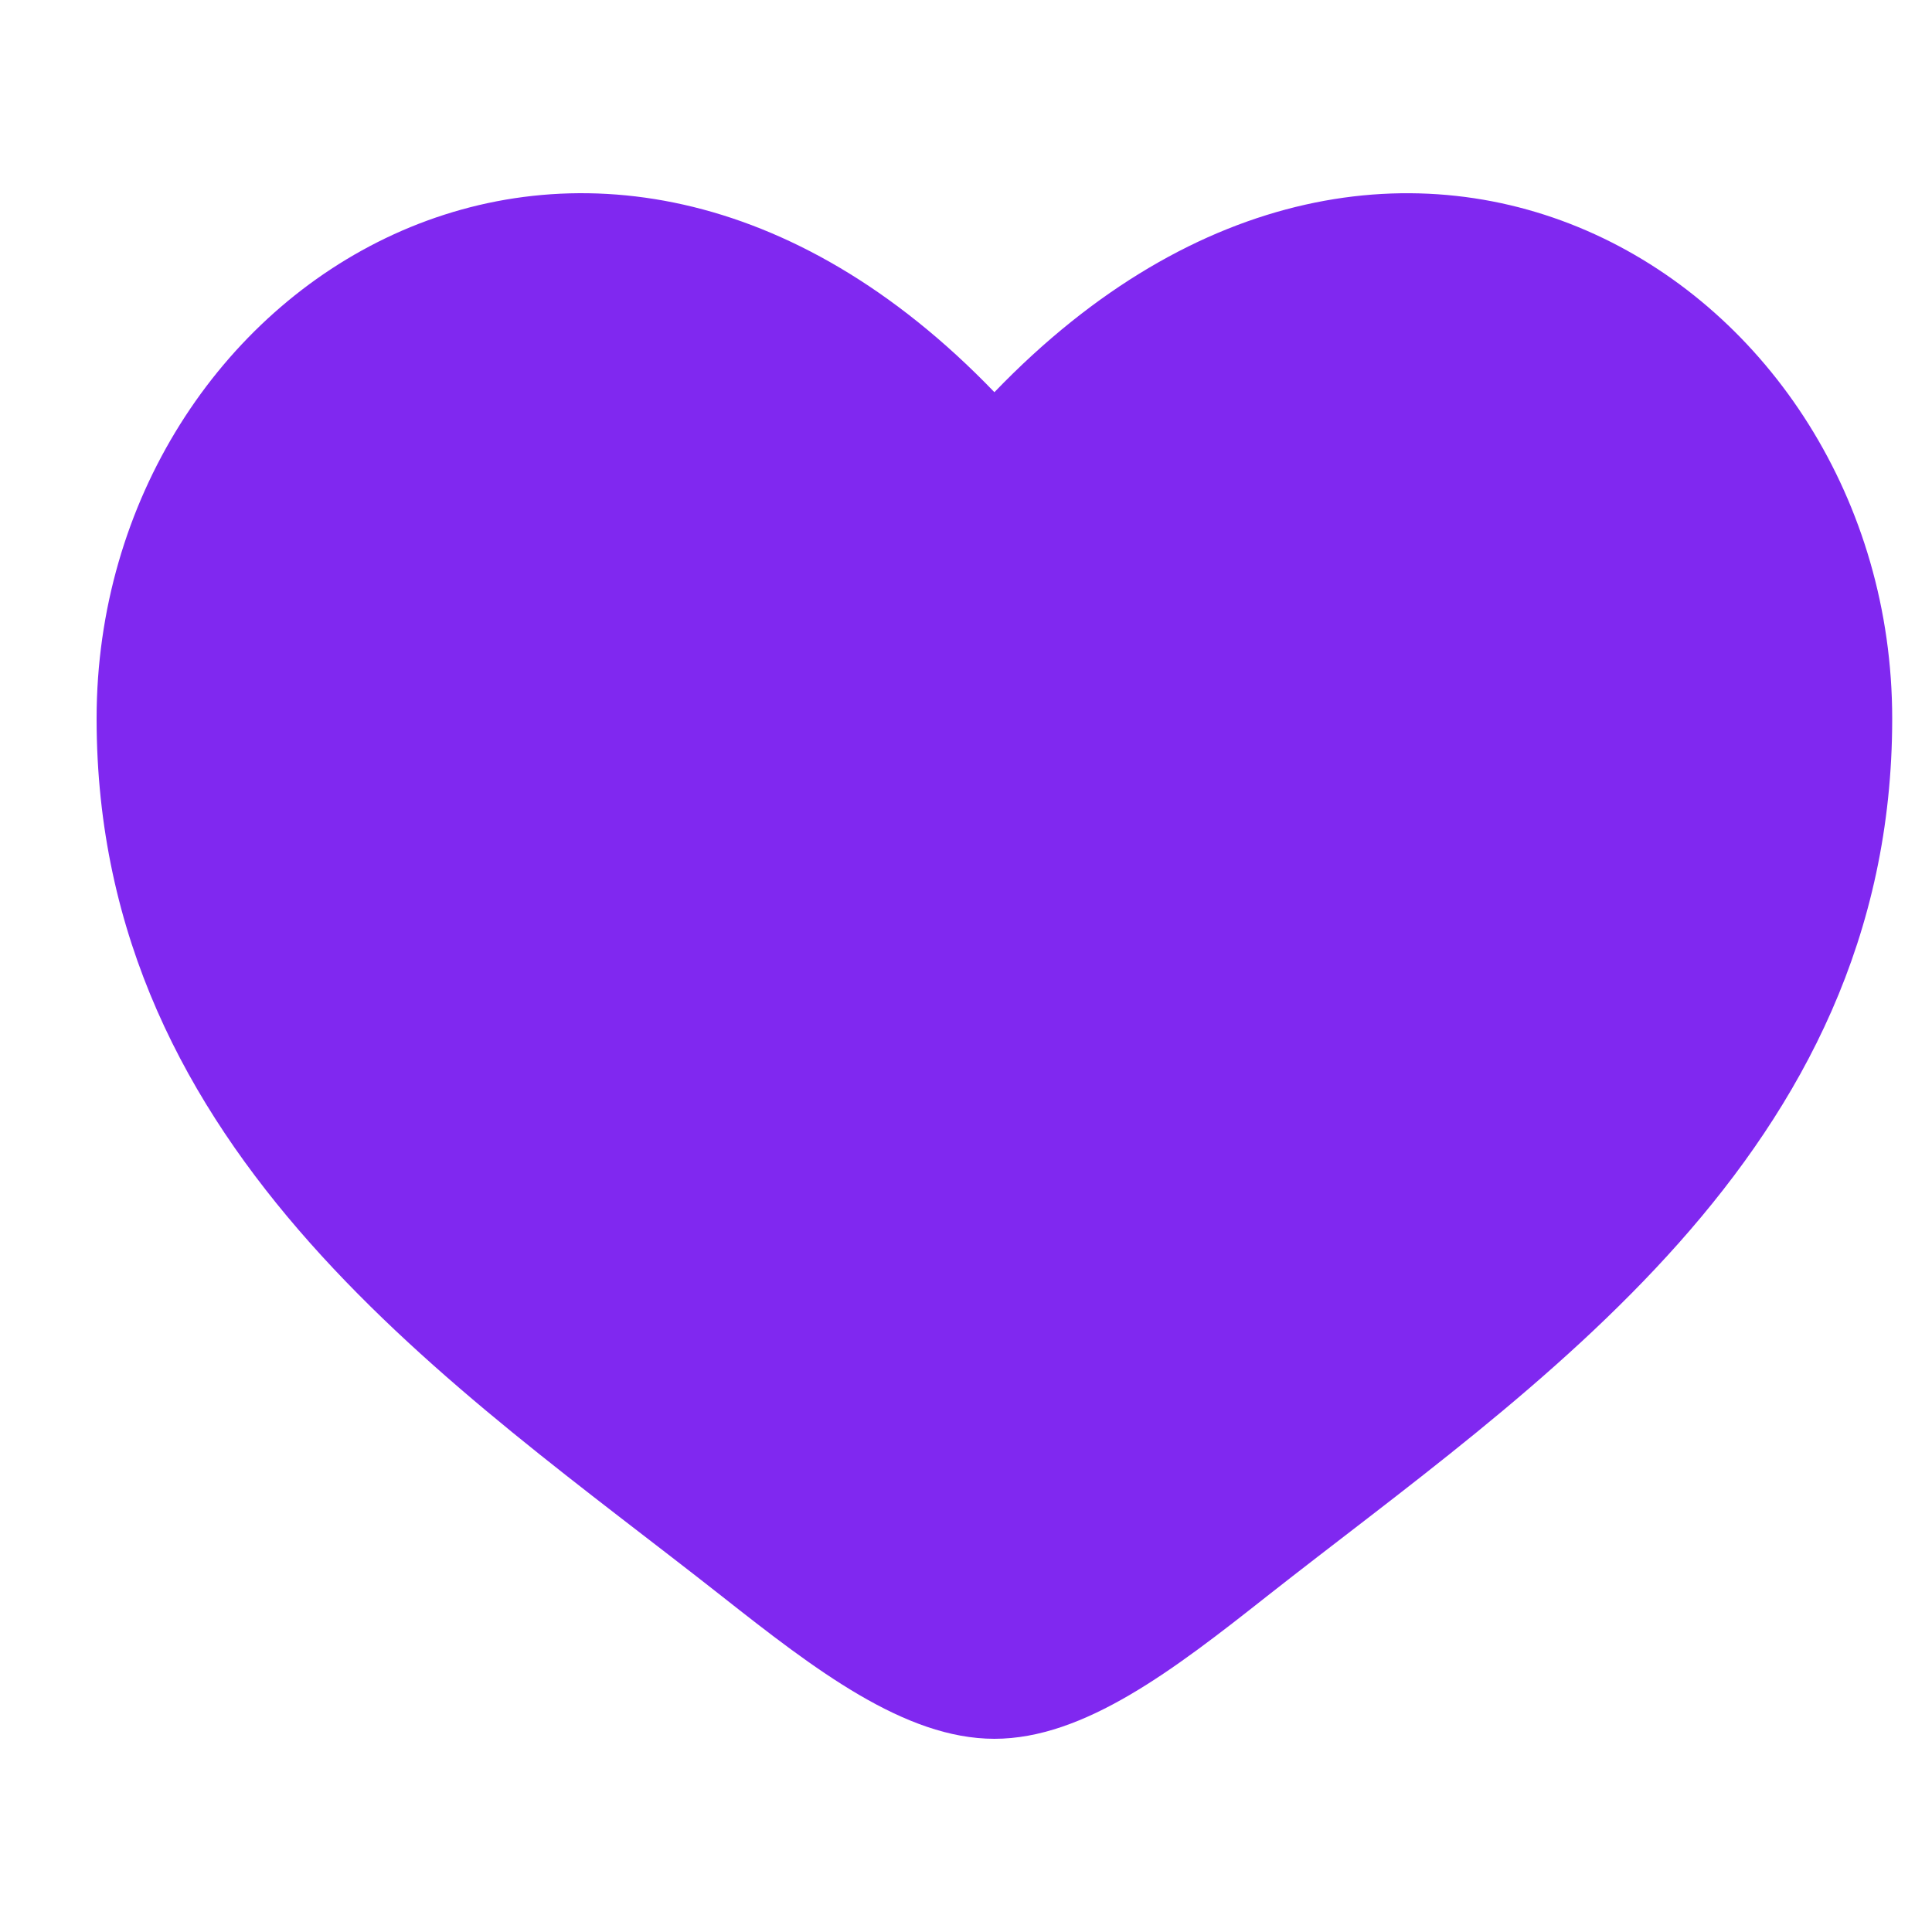 <svg width="20" height="20" viewBox="0 0 20 20" fill="none" xmlns="http://www.w3.org/2000/svg">
<path d="M1 7.439C1 11.959 4.736 14.367 7.471 16.523C8.435 17.283 9.365 18 10.294 18C11.224 18 12.153 17.284 13.118 16.522C15.853 14.368 19.588 11.959 19.588 7.44C19.588 2.92 14.477 -0.286 10.294 4.06C6.112 -0.286 1 2.919 1 7.439Z" fill="#8028F0"/>
</svg>
